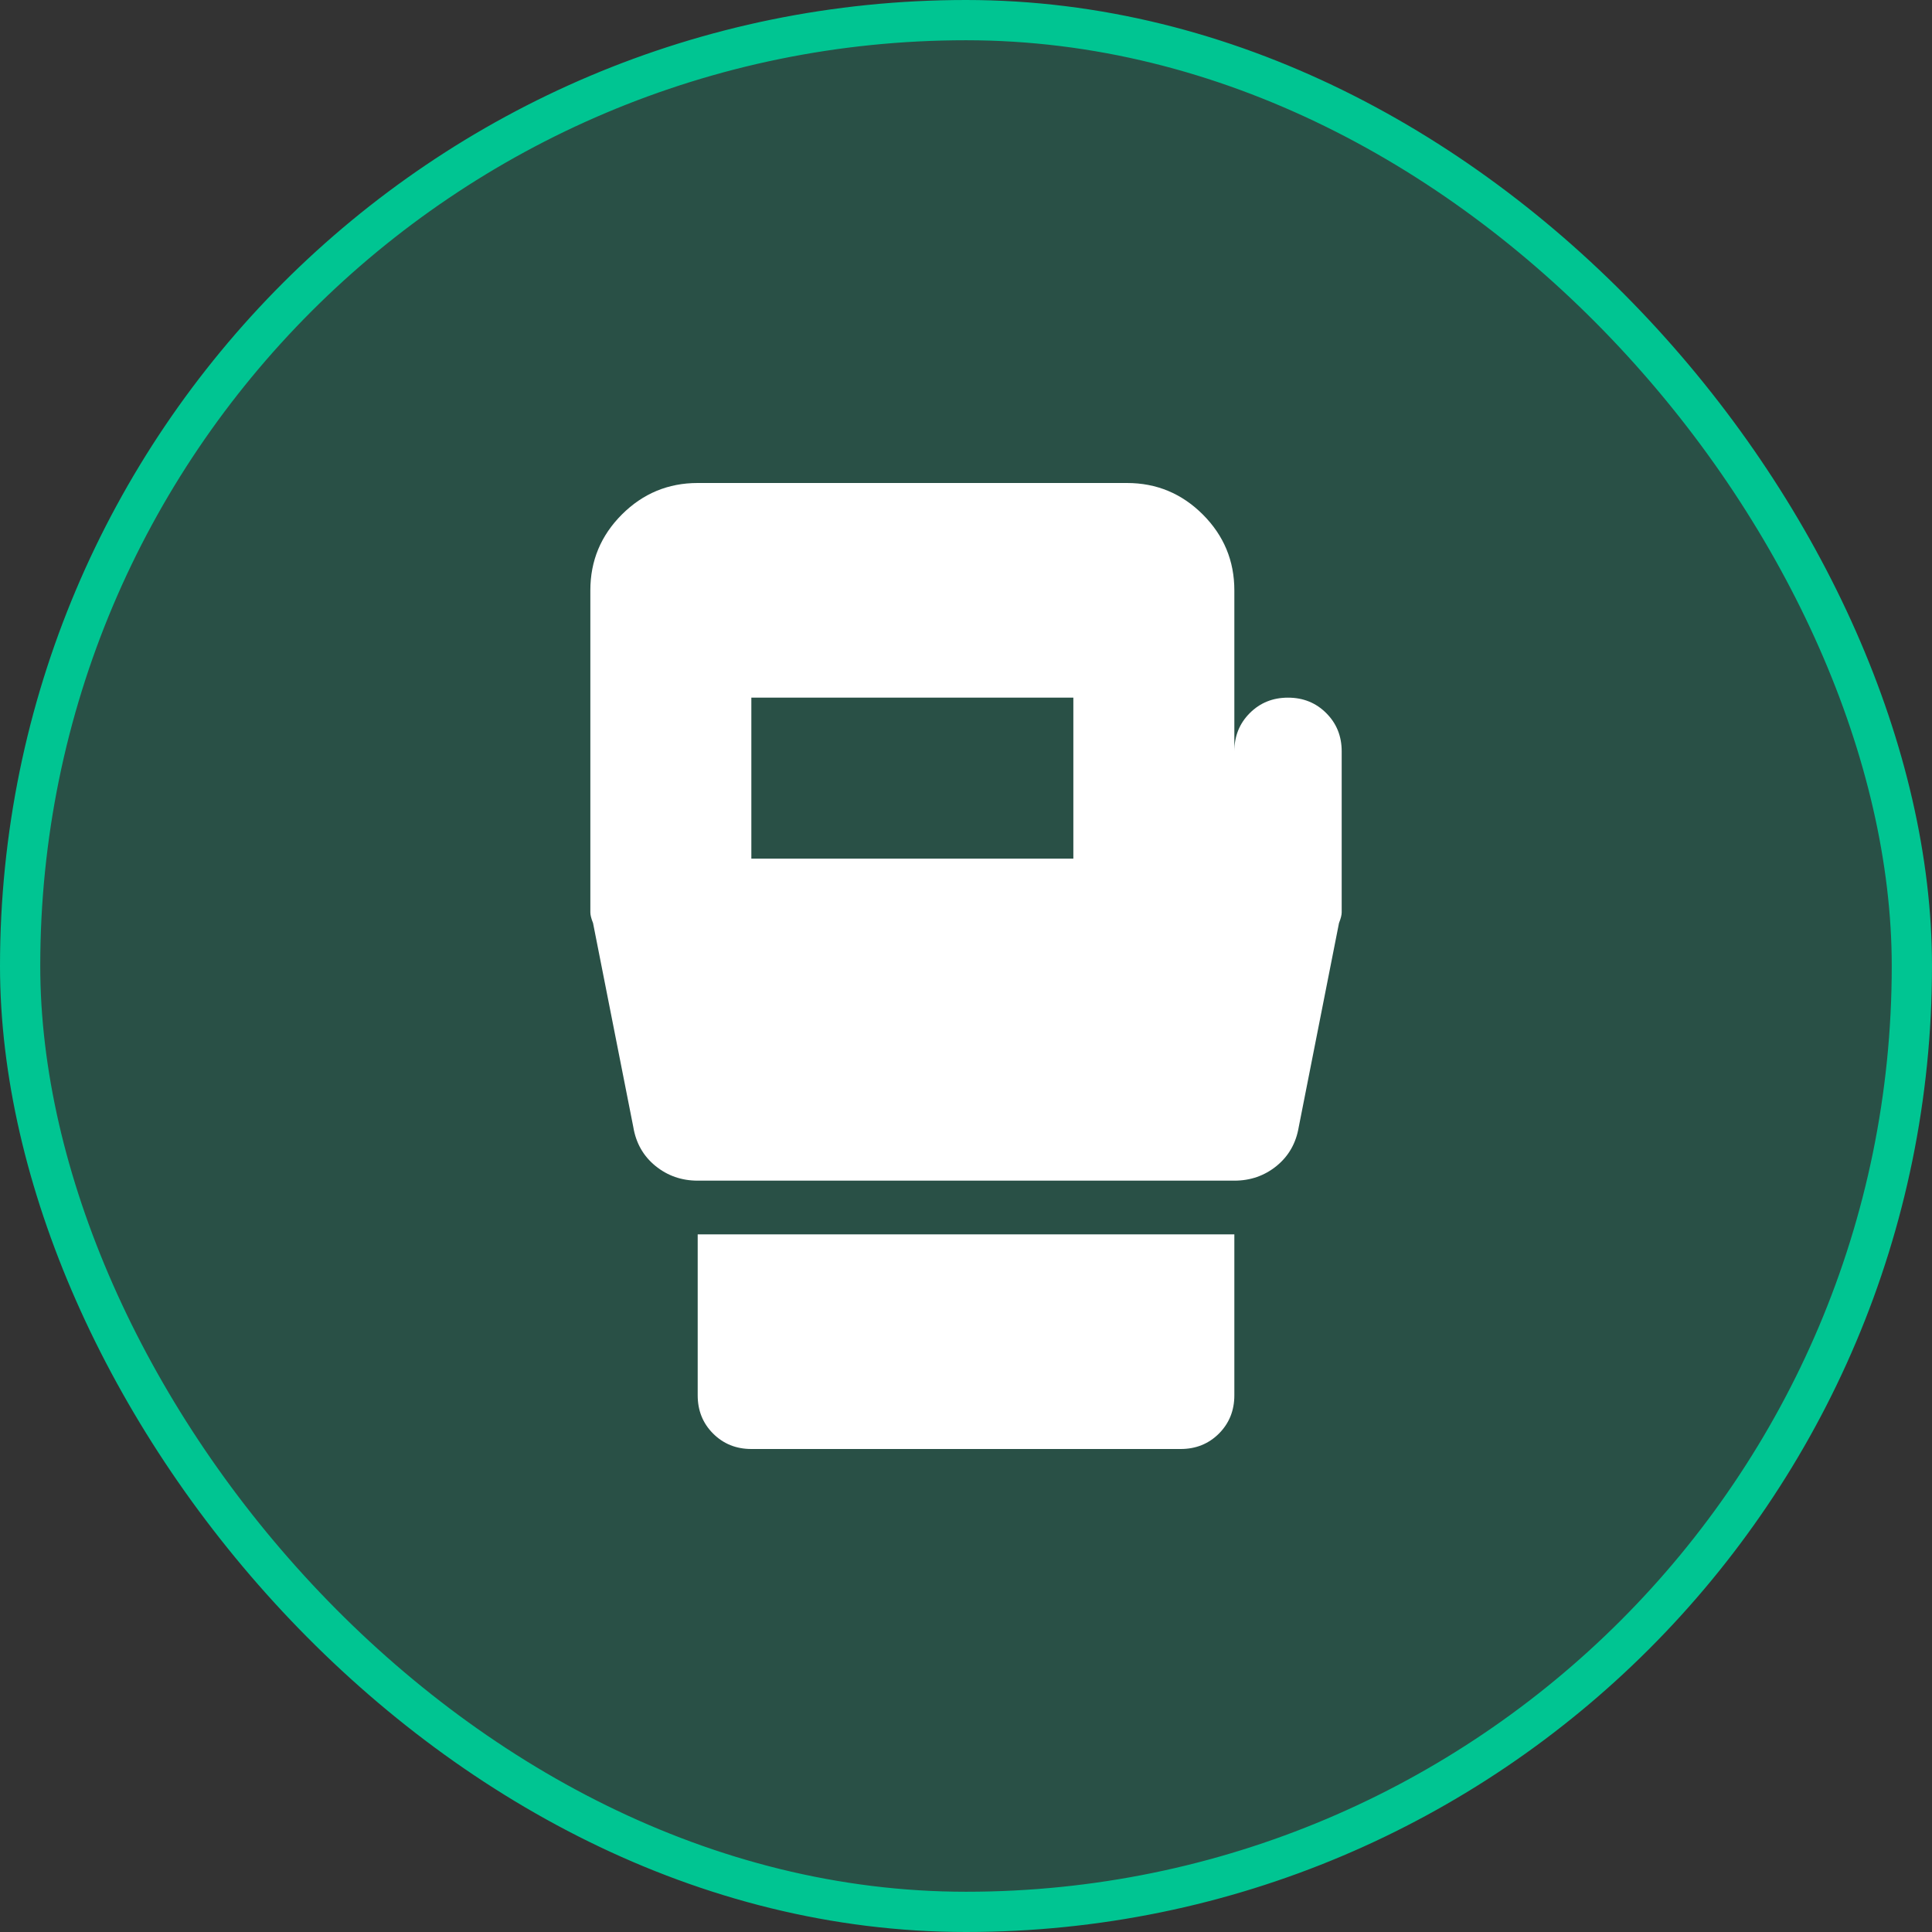 <svg width="48" height="48" viewBox="0 0 48 48" fill="none" xmlns="http://www.w3.org/2000/svg">
<rect x="0" y="0" width="48" height="48" fill="#333333" stroke="none"/>
<rect x="0.5" y="0.5" width="47" height="47" rx="23.5" fill="#00C592" fill-opacity="0.2"/>
<rect x="0.5" y="0.5" width="47" height="47" rx="23.5" stroke="#00C592"/>
<path d="M18.667 36C18.289 36 17.973 35.872 17.717 35.617C17.461 35.361 17.334 35.044 17.334 34.667V30.667H30.667V34.667C30.667 35.044 30.539 35.361 30.284 35.617C30.028 35.872 29.711 36 29.334 36H18.667ZM33.334 18.667V22.667C33.334 22.733 33.311 22.822 33.267 22.933L32.267 28C32.2 28.4 32.017 28.722 31.717 28.967C31.417 29.211 31.067 29.333 30.667 29.333H17.334C16.934 29.333 16.584 29.211 16.284 28.967C15.984 28.722 15.8 28.4 15.734 28L14.734 22.933C14.689 22.822 14.667 22.733 14.667 22.667V14.667C14.667 13.933 14.928 13.306 15.45 12.783C15.973 12.261 16.6 12 17.334 12H28C28.734 12 29.361 12.261 29.884 12.783C30.406 13.306 30.667 13.933 30.667 14.667V18.667C30.667 18.289 30.795 17.972 31.05 17.717C31.306 17.461 31.622 17.333 32 17.333C32.378 17.333 32.695 17.461 32.95 17.717C33.206 17.972 33.334 18.289 33.334 18.667ZM18.667 21.333H26.667V17.333H18.667V21.333Z" fill="white"/>
</svg>
